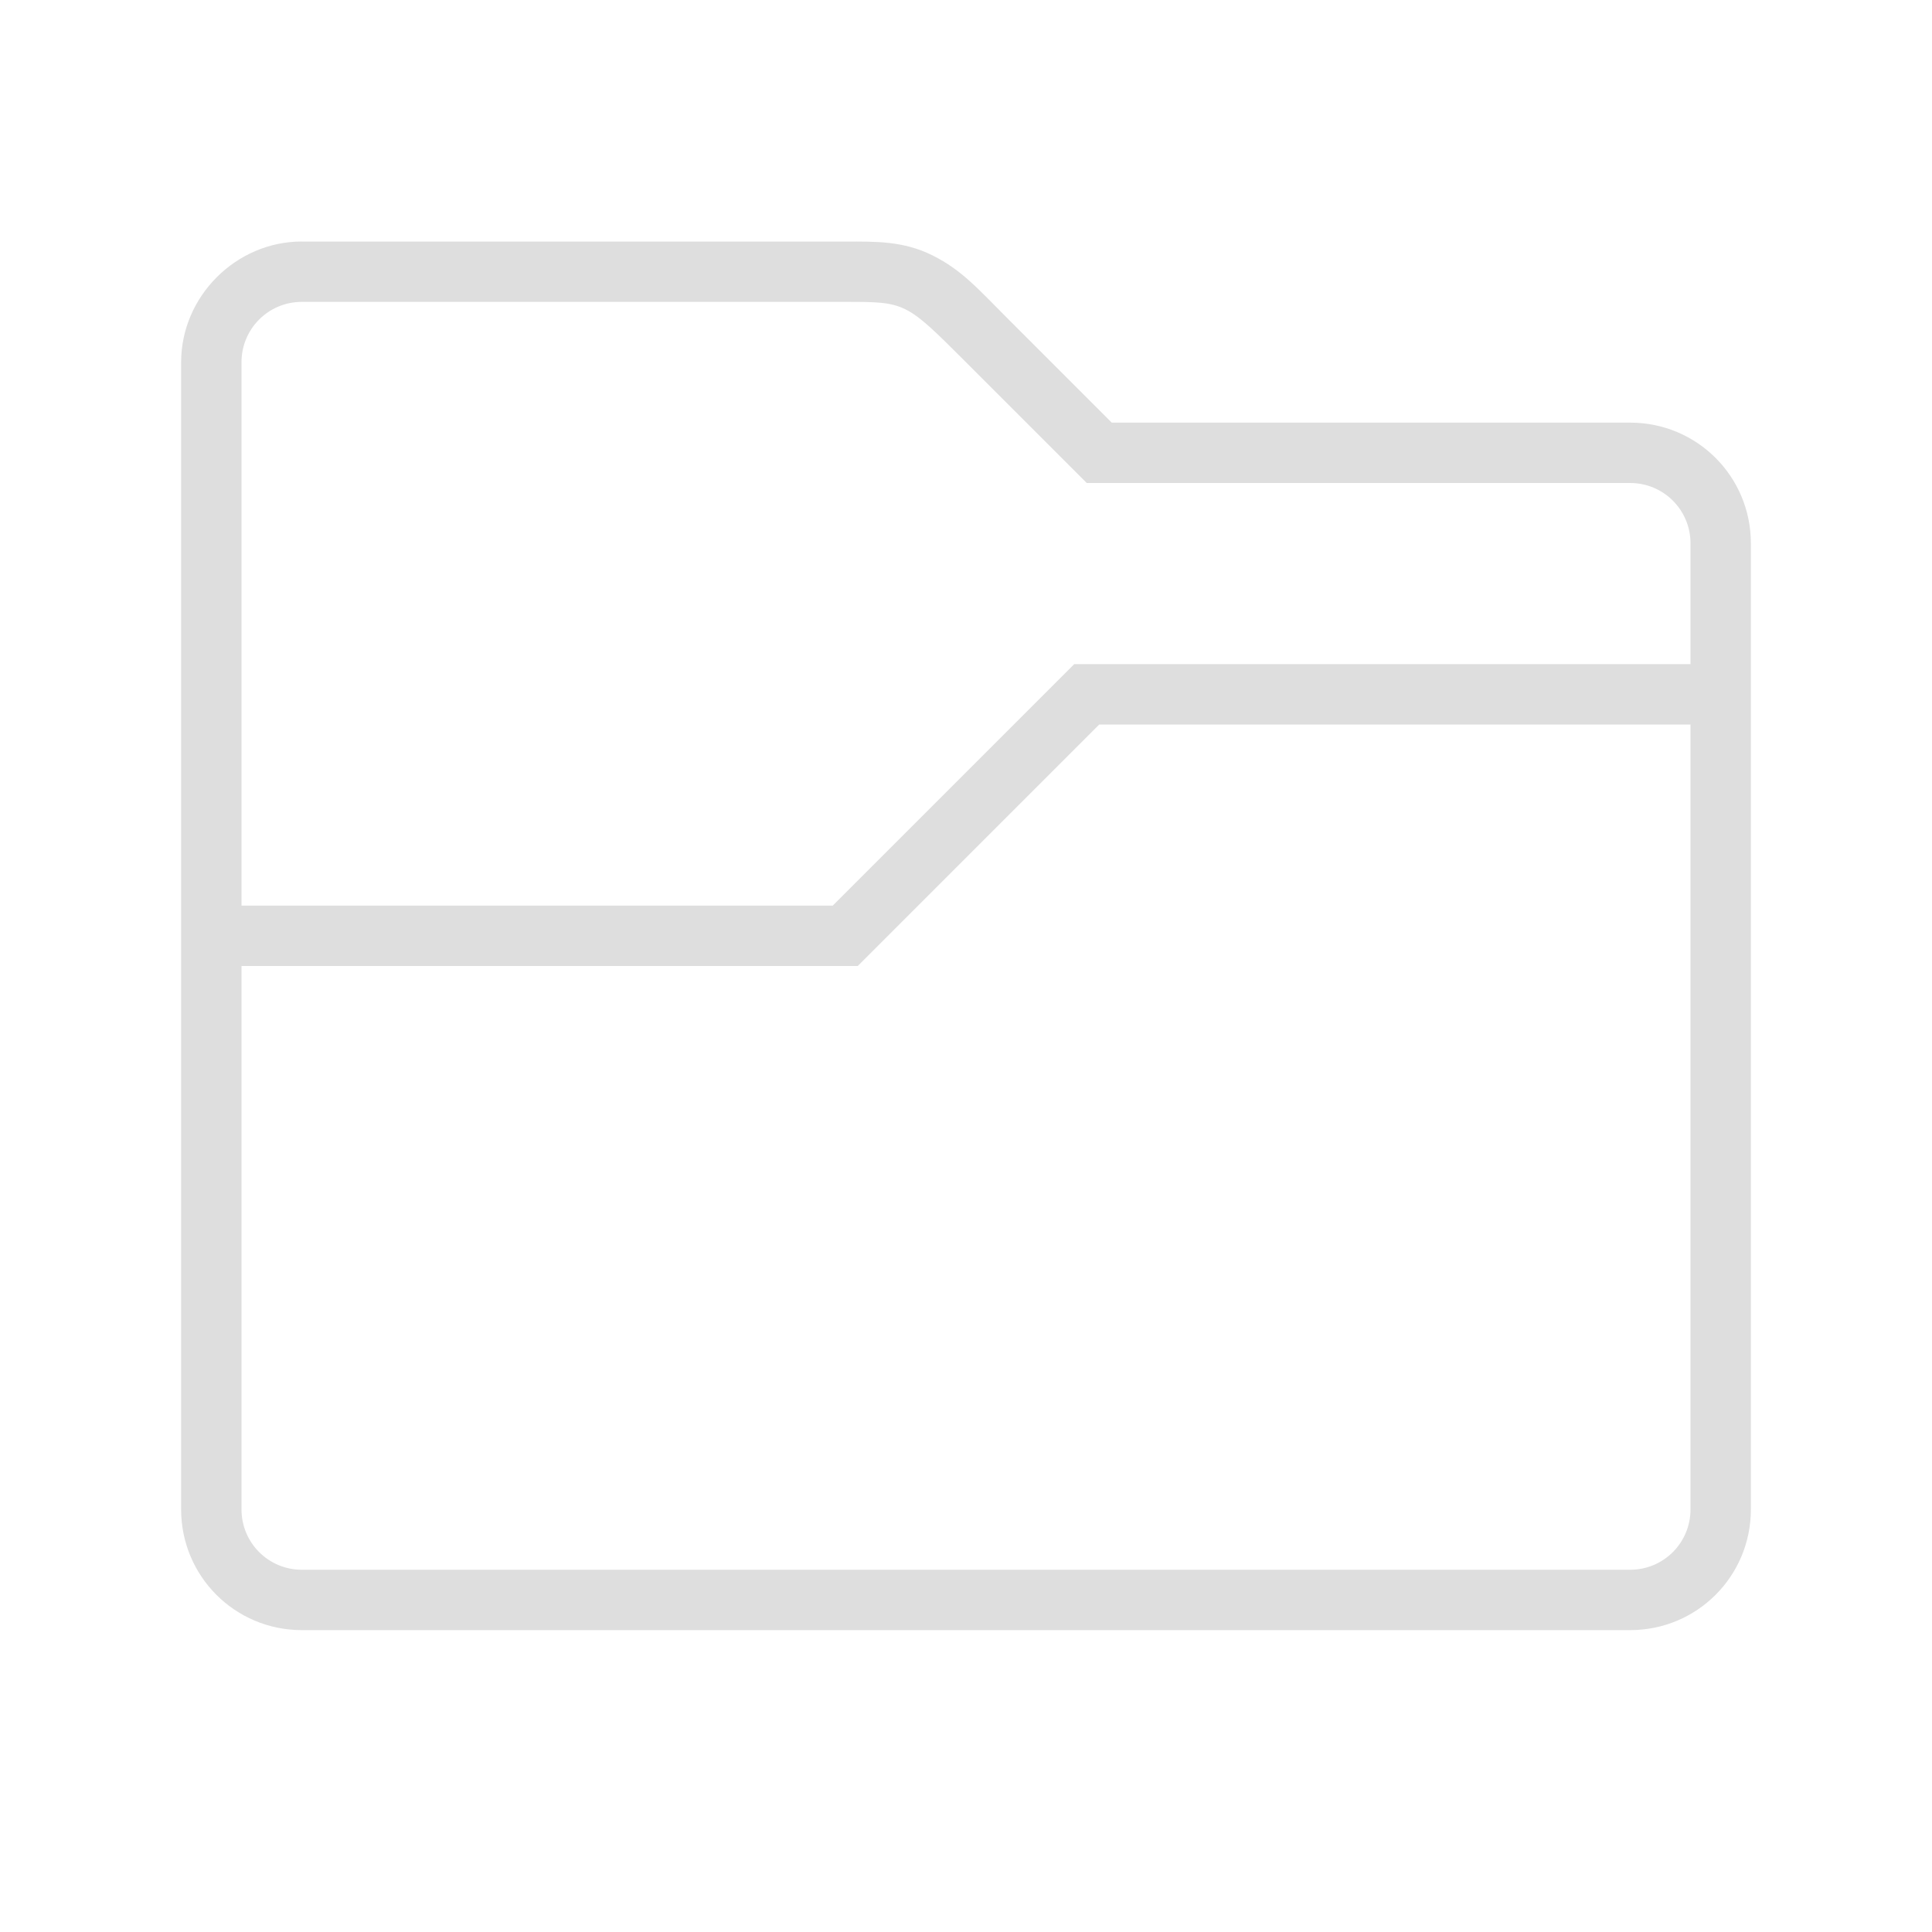 <svg version="1.1" viewBox="0 0 32 32" xmlns="http://www.w3.org/2000/svg">
 <defs>
  <style id="current-color-scheme" type="text/css">.ColorScheme-Text {
        color:#dedede;
      }</style>
 </defs>
 <path class="ColorScheme-Text" d="m5 4c-1.091 0-2 0.909-2 2v9 1 9c0 1.108 0.892 2 2 2h9.973 0.027 2 0.027 9.973c1.108 0 2-0.892 2-2v-10-2.379-0.621-1-2c0-1.108-0.892-2-2-2h-8.586l-1.707-1.707c-0.5-0.5-0.771-0.818-1.26-1.062-0.489-0.244-0.947-0.23-1.447-0.23h-9zm0 1h9c1 0 1 3e-6 2 1l2 2h9c0.554 0 1 0.446 1 1v2h-10.207l-4 4h-9.793v-4-1-4c0-0.554 0.446-1 1-1zm13.207 7h9.793v0.621 2.379 10c0 0.554-0.446 1-1 1h-10-0.703-0.594-0.703-10c-0.554 0-1-0.446-1-1v-9h10.207l4-4z" fill="currentColor"/>
</svg>
